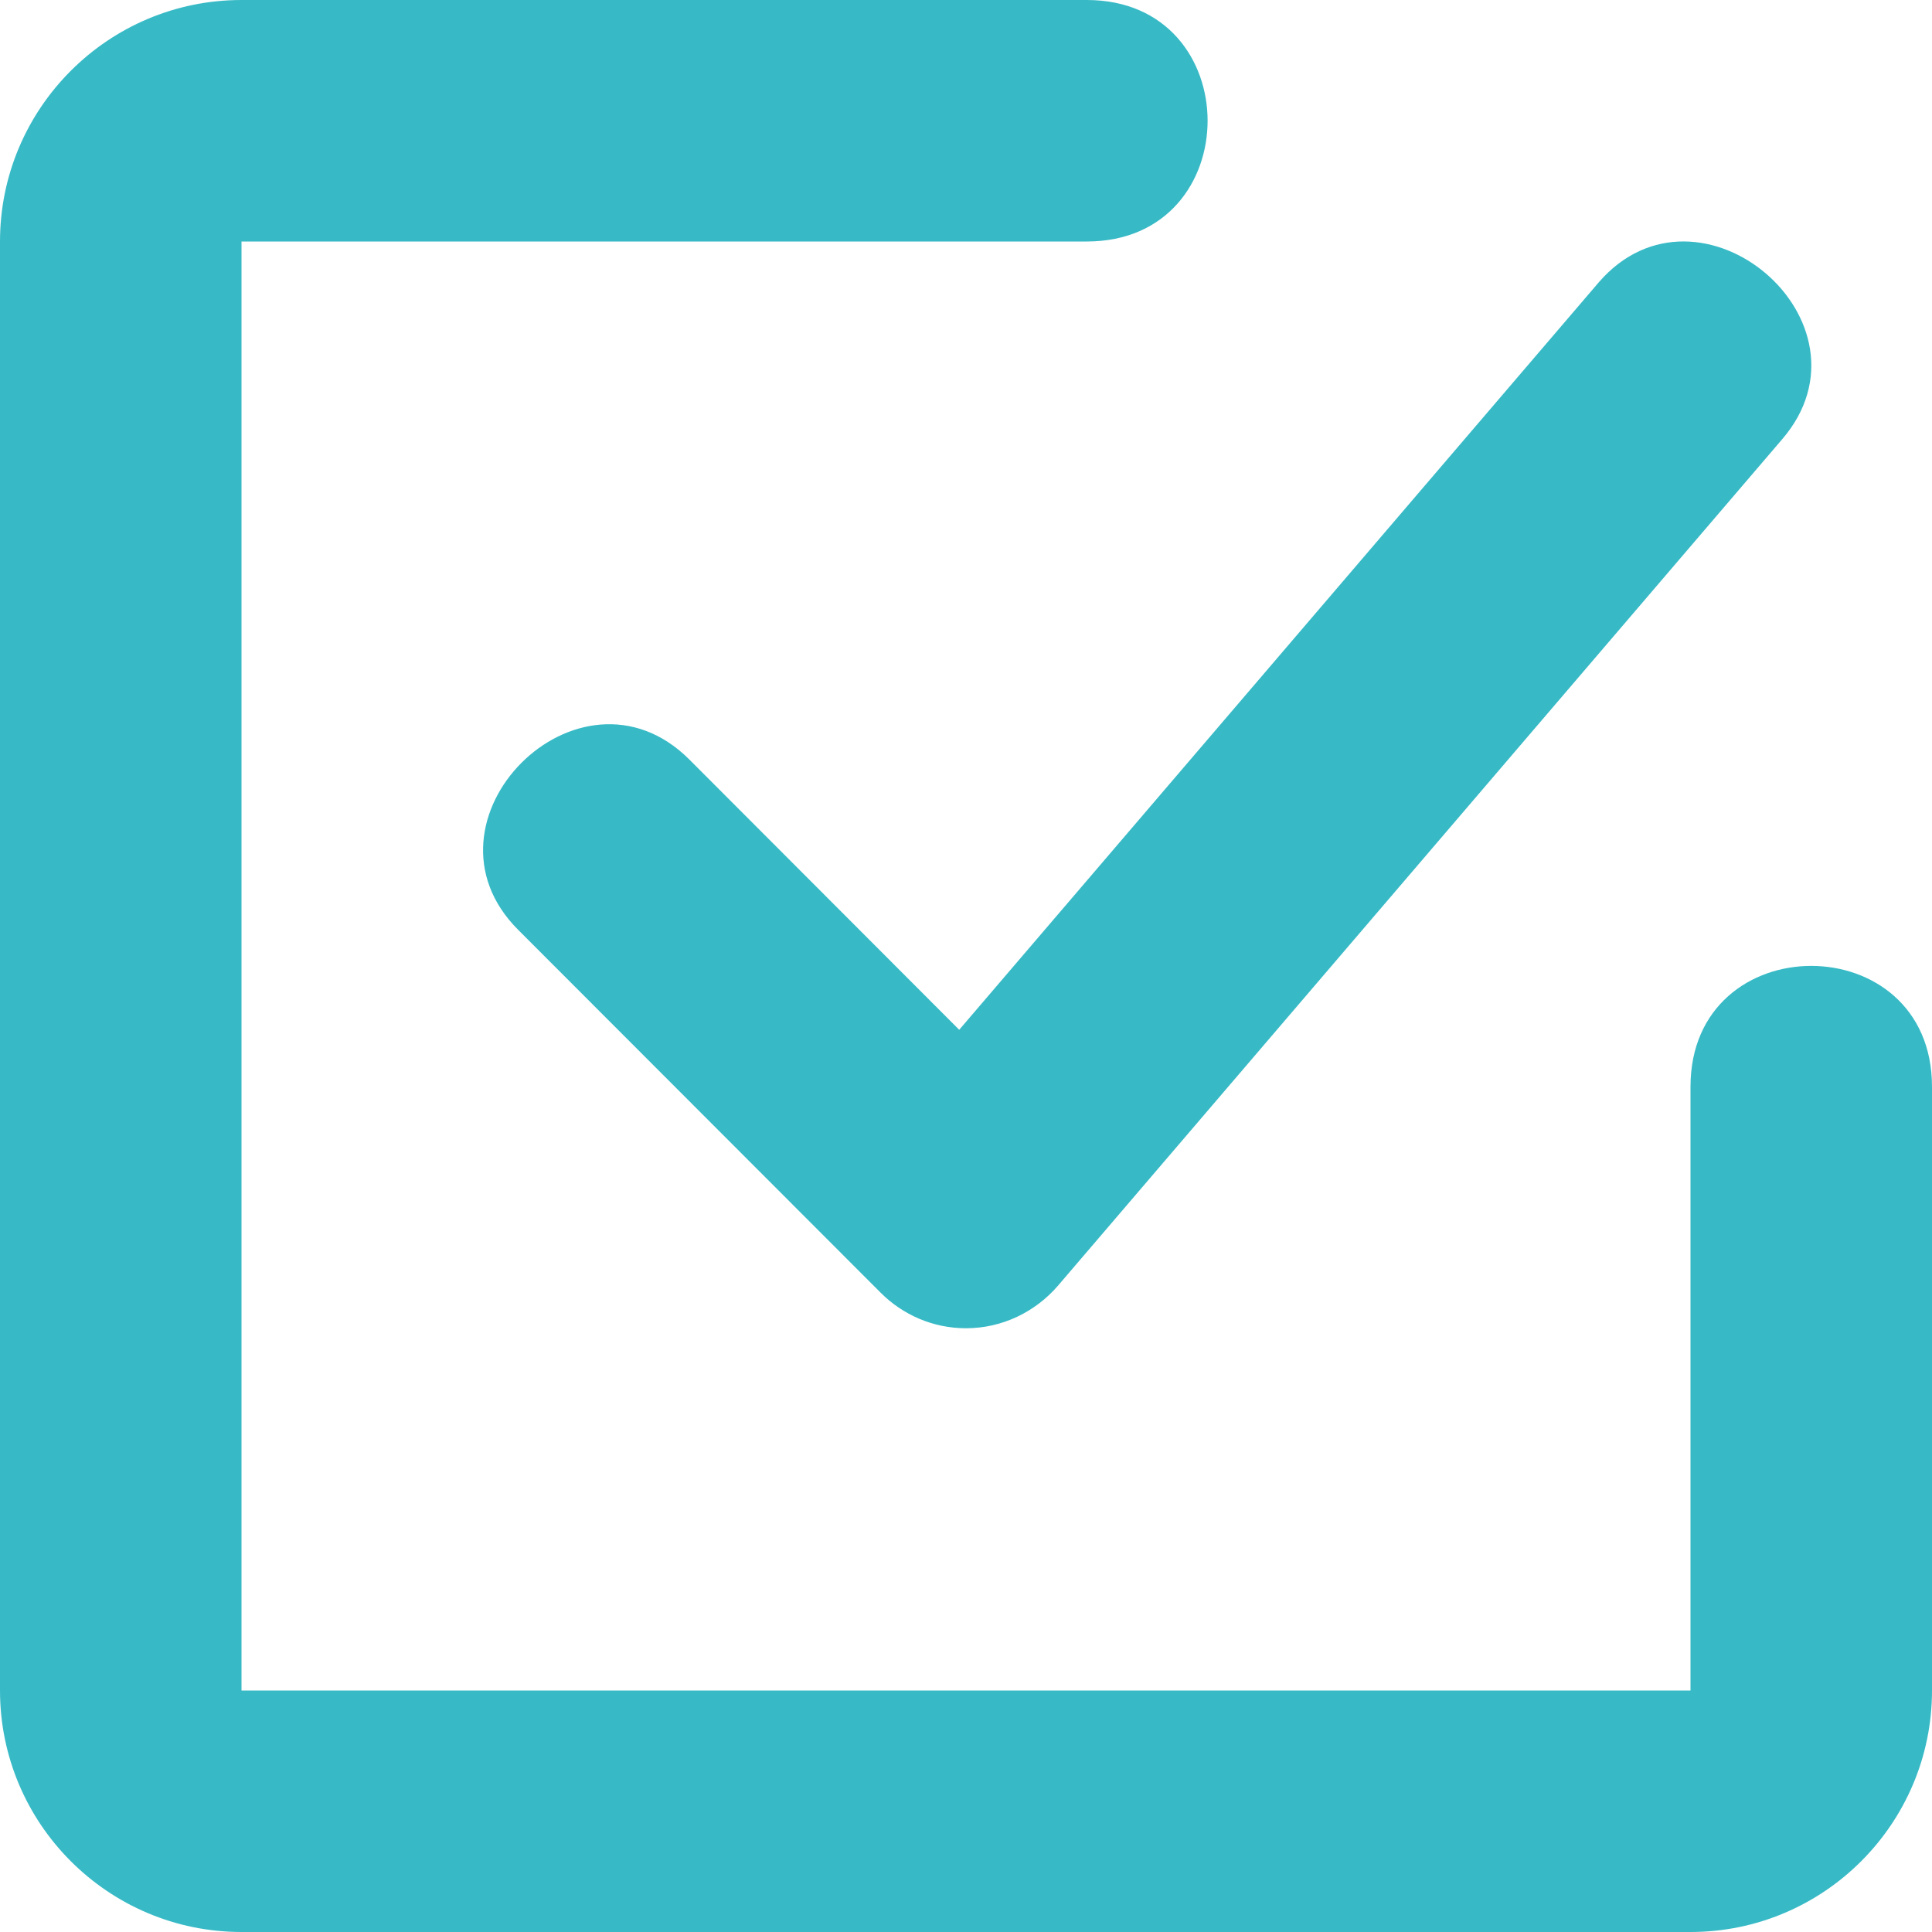 <svg width="62" height="62" viewBox="0 0 62 62" fill="none" xmlns="http://www.w3.org/2000/svg">
<path d="M54.25 62H7.75C3.475 62 0 58.525 0 54.25V7.75C0 3.475 3.475 0 7.75 0H34.875C40.046 0 40.046 7.75 34.875 7.75H7.75V54.25H54.25V34.875C54.25 29.704 62 29.704 62 34.875V54.25C62 58.525 58.525 62 54.25 62Z" fill="#37BAC6"/>
<path d="M51.308 9.058L30.782 33.047L22.112 24.364C18.588 20.864 13.115 26.35 16.639 29.85L28.264 41.487C28.966 42.189 29.934 42.625 31 42.625C32.175 42.625 33.228 42.092 33.943 41.269L57.193 14.095C60.414 10.341 54.529 5.34 51.308 9.058Z" fill="#37BAC6"/>
</svg>
